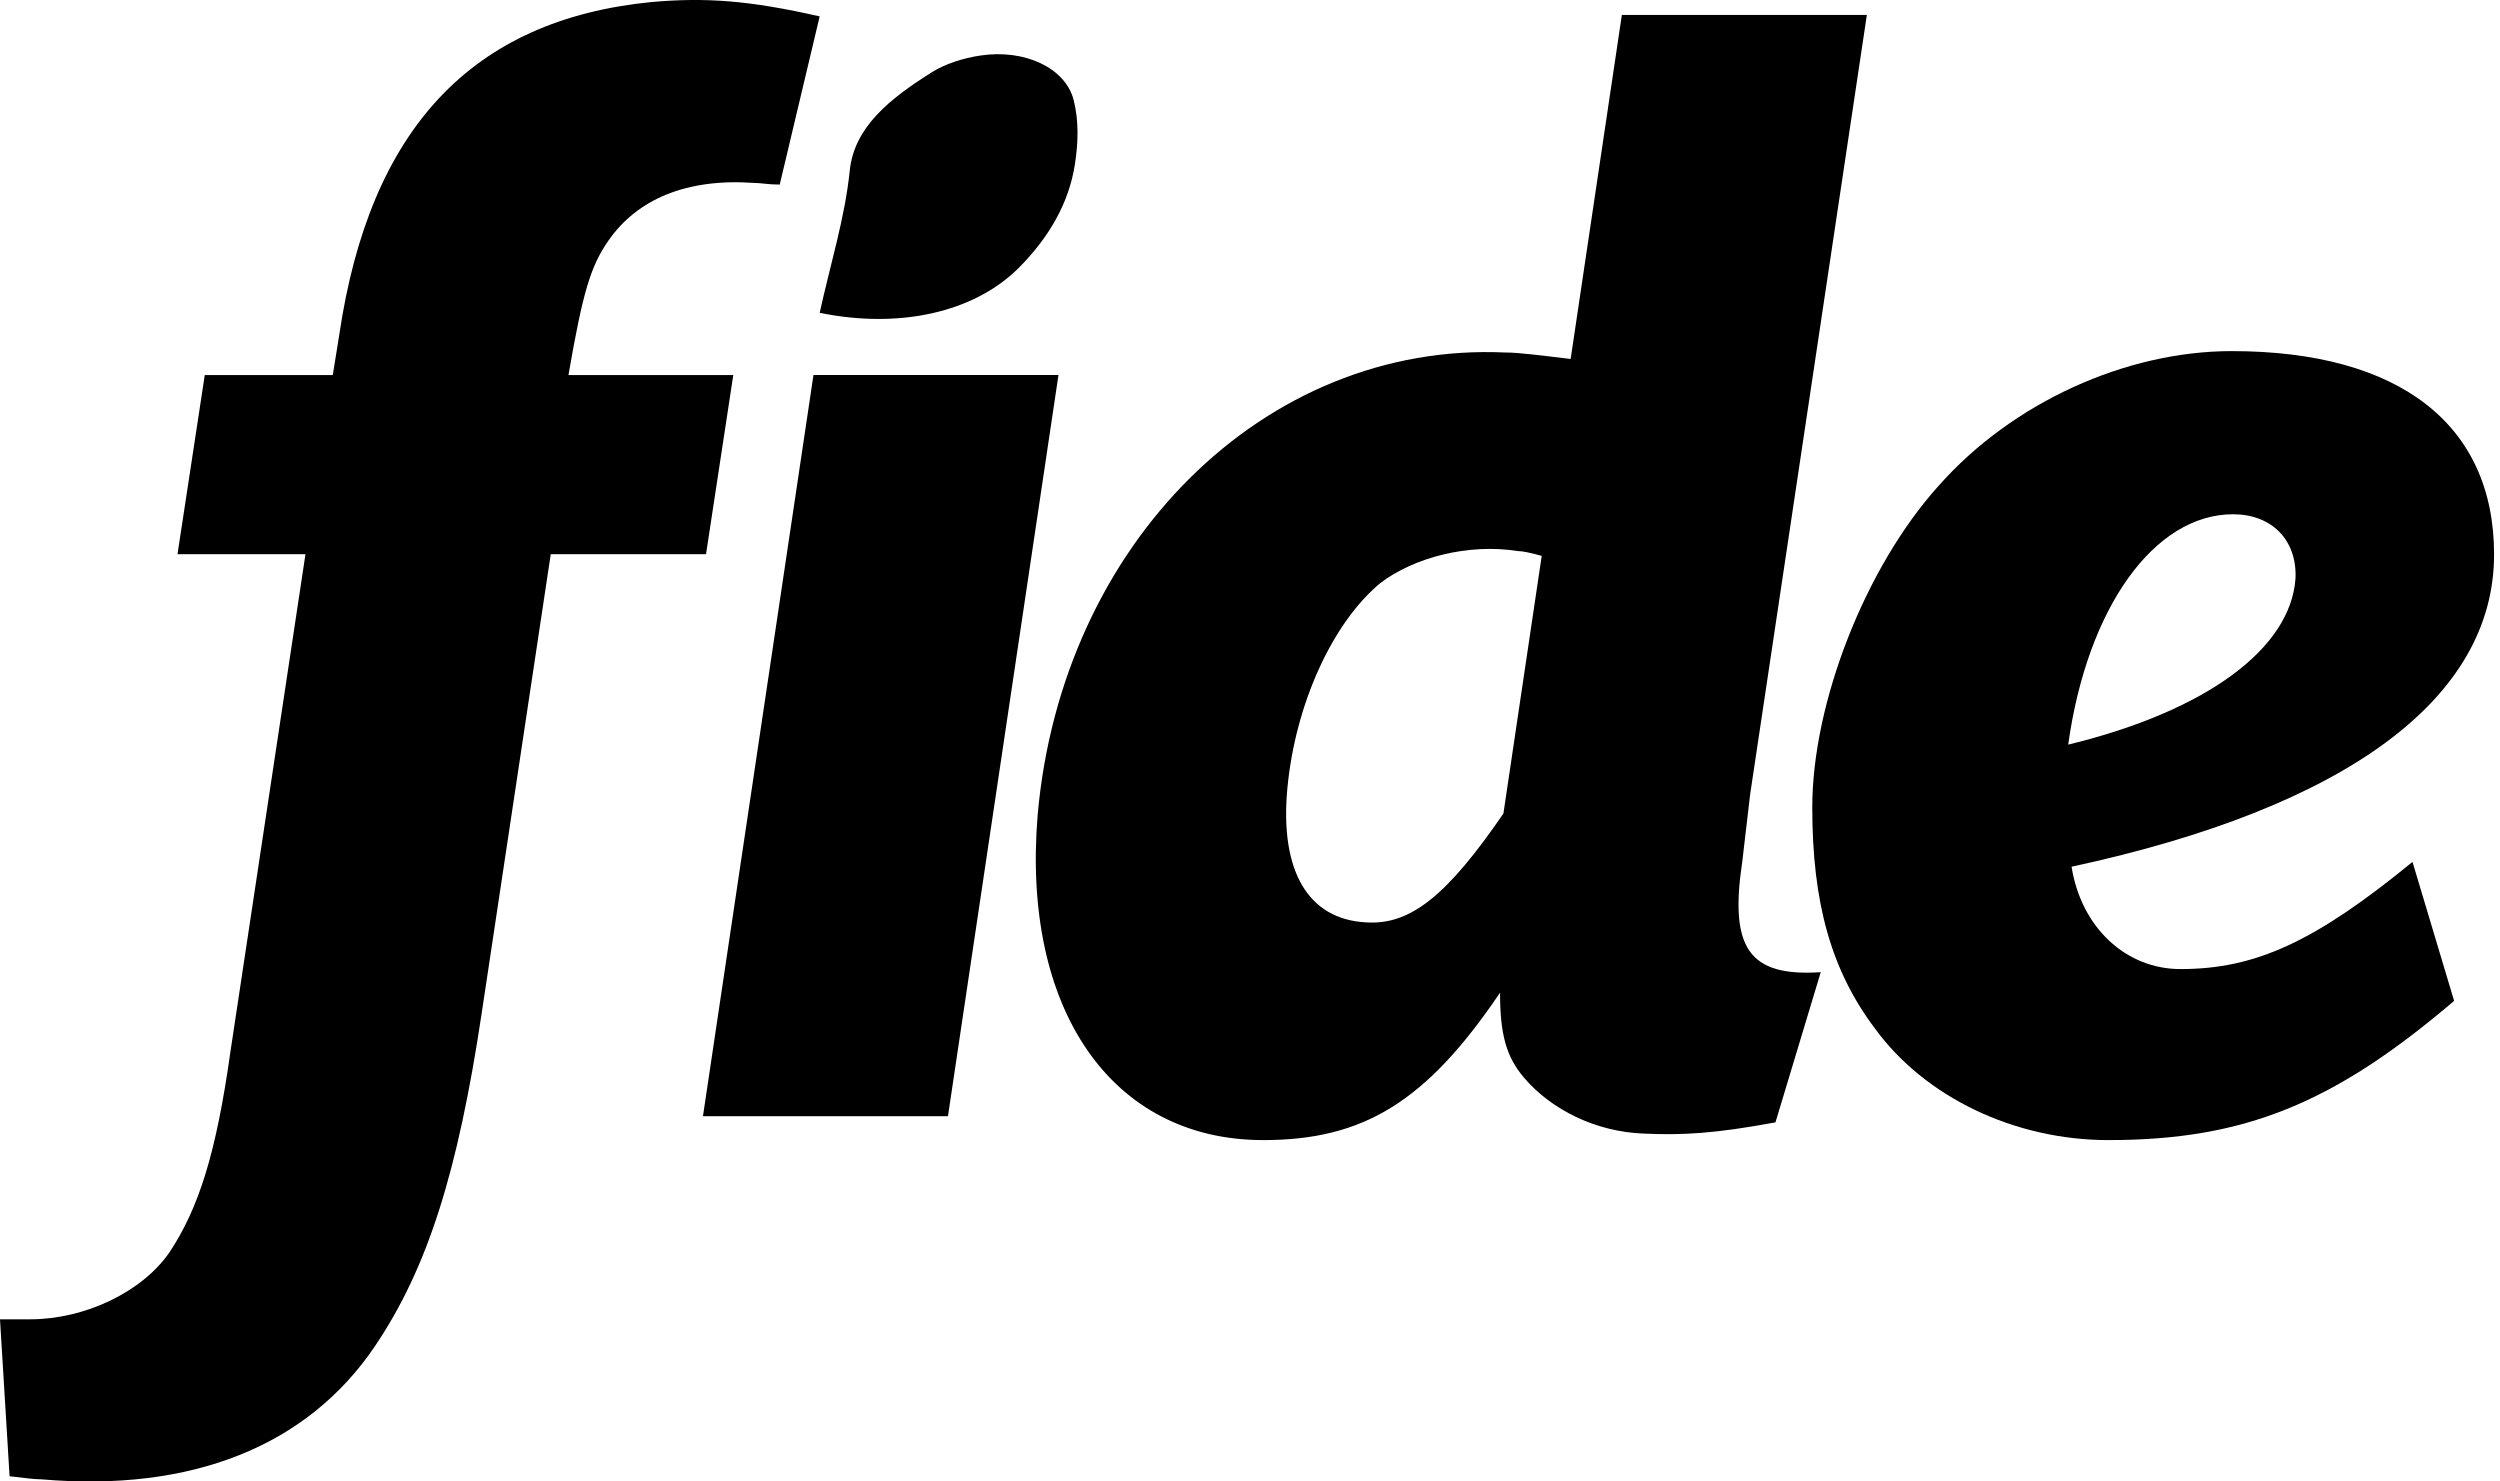 <svg width="54" height="32" viewBox="0 0 54 32" fill="none" xmlns="http://www.w3.org/2000/svg">
<path d="M15.25 11.971H11.896L10.408 21.862C9.891 25.319 9.235 27.397 8.093 29.086C6.641 31.231 4.15 32.234 0.899 31.954C0.729 31.954 0.486 31.918 0.207 31.887L0 28.497H0.656C1.829 28.497 3.074 27.908 3.664 27.045C4.283 26.109 4.666 24.937 4.976 22.725L6.598 11.971H3.834L4.423 8.101H7.188L7.327 7.238C7.984 2.778 10.195 0.427 14.071 0.044C15.244 -0.059 16.18 0.008 17.705 0.354L16.842 3.987C16.599 3.987 16.429 3.951 16.289 3.951C14.837 3.848 13.768 4.297 13.142 5.197C12.759 5.749 12.589 6.302 12.279 8.101H15.839L15.25 11.971Z" fill="black"/>
<path d="M20.476 24.11H15.184L17.571 8.1H22.863L20.476 24.11Z" fill="black"/>
<path d="M38.35 24.243C37.037 24.486 36.345 24.523 35.512 24.486C34.473 24.45 33.507 23.97 32.918 23.277C32.535 22.828 32.401 22.341 32.401 21.442C30.81 23.794 29.461 24.626 27.286 24.626C23.999 24.626 22.067 21.789 22.413 17.608C22.929 11.733 27.322 7.377 32.511 7.614C32.821 7.614 33.307 7.681 33.926 7.754L35.032 0.323H40.324L37.803 17.159L37.633 18.611C37.353 20.476 37.772 21.102 39.328 20.999L38.35 24.243ZM33.301 12.007C33.058 11.94 32.888 11.903 32.784 11.903C31.715 11.733 30.536 12.043 29.813 12.596C28.774 13.459 27.978 15.221 27.808 17.019C27.638 18.817 28.258 19.857 29.503 19.923C30.469 19.99 31.265 19.334 32.474 17.572L33.301 12.007Z" fill="black"/>
<path d="M53.009 21.619C50.415 23.83 48.483 24.626 45.542 24.626C43.501 24.626 41.569 23.691 40.493 22.208C39.558 20.962 39.145 19.51 39.145 17.439C39.145 15.191 40.287 12.25 41.879 10.488C43.471 8.69 45.925 7.584 48.203 7.584C51.837 7.584 53.872 9.176 53.872 11.976C53.872 15.087 50.688 17.439 44.746 18.721C44.953 20.033 45.919 20.932 47.098 20.932C48.72 20.932 50.002 20.343 52.11 18.617L53.009 21.619ZM49.583 12.493C49.619 11.661 49.066 11.108 48.234 11.108C46.539 11.108 45.087 13.113 44.673 16.084C47.651 15.361 49.479 14.012 49.583 12.493Z" fill="black"/>
<path d="M17.705 6.757C17.936 5.706 18.252 4.698 18.355 3.683C18.452 2.741 19.224 2.128 20.135 1.556C20.415 1.38 20.81 1.253 21.186 1.198C22.134 1.058 23.015 1.465 23.192 2.164C23.307 2.62 23.289 3.1 23.216 3.561C23.088 4.376 22.669 5.123 21.994 5.797C21.035 6.745 19.437 7.11 17.705 6.757Z" fill="black"/>
</svg>
